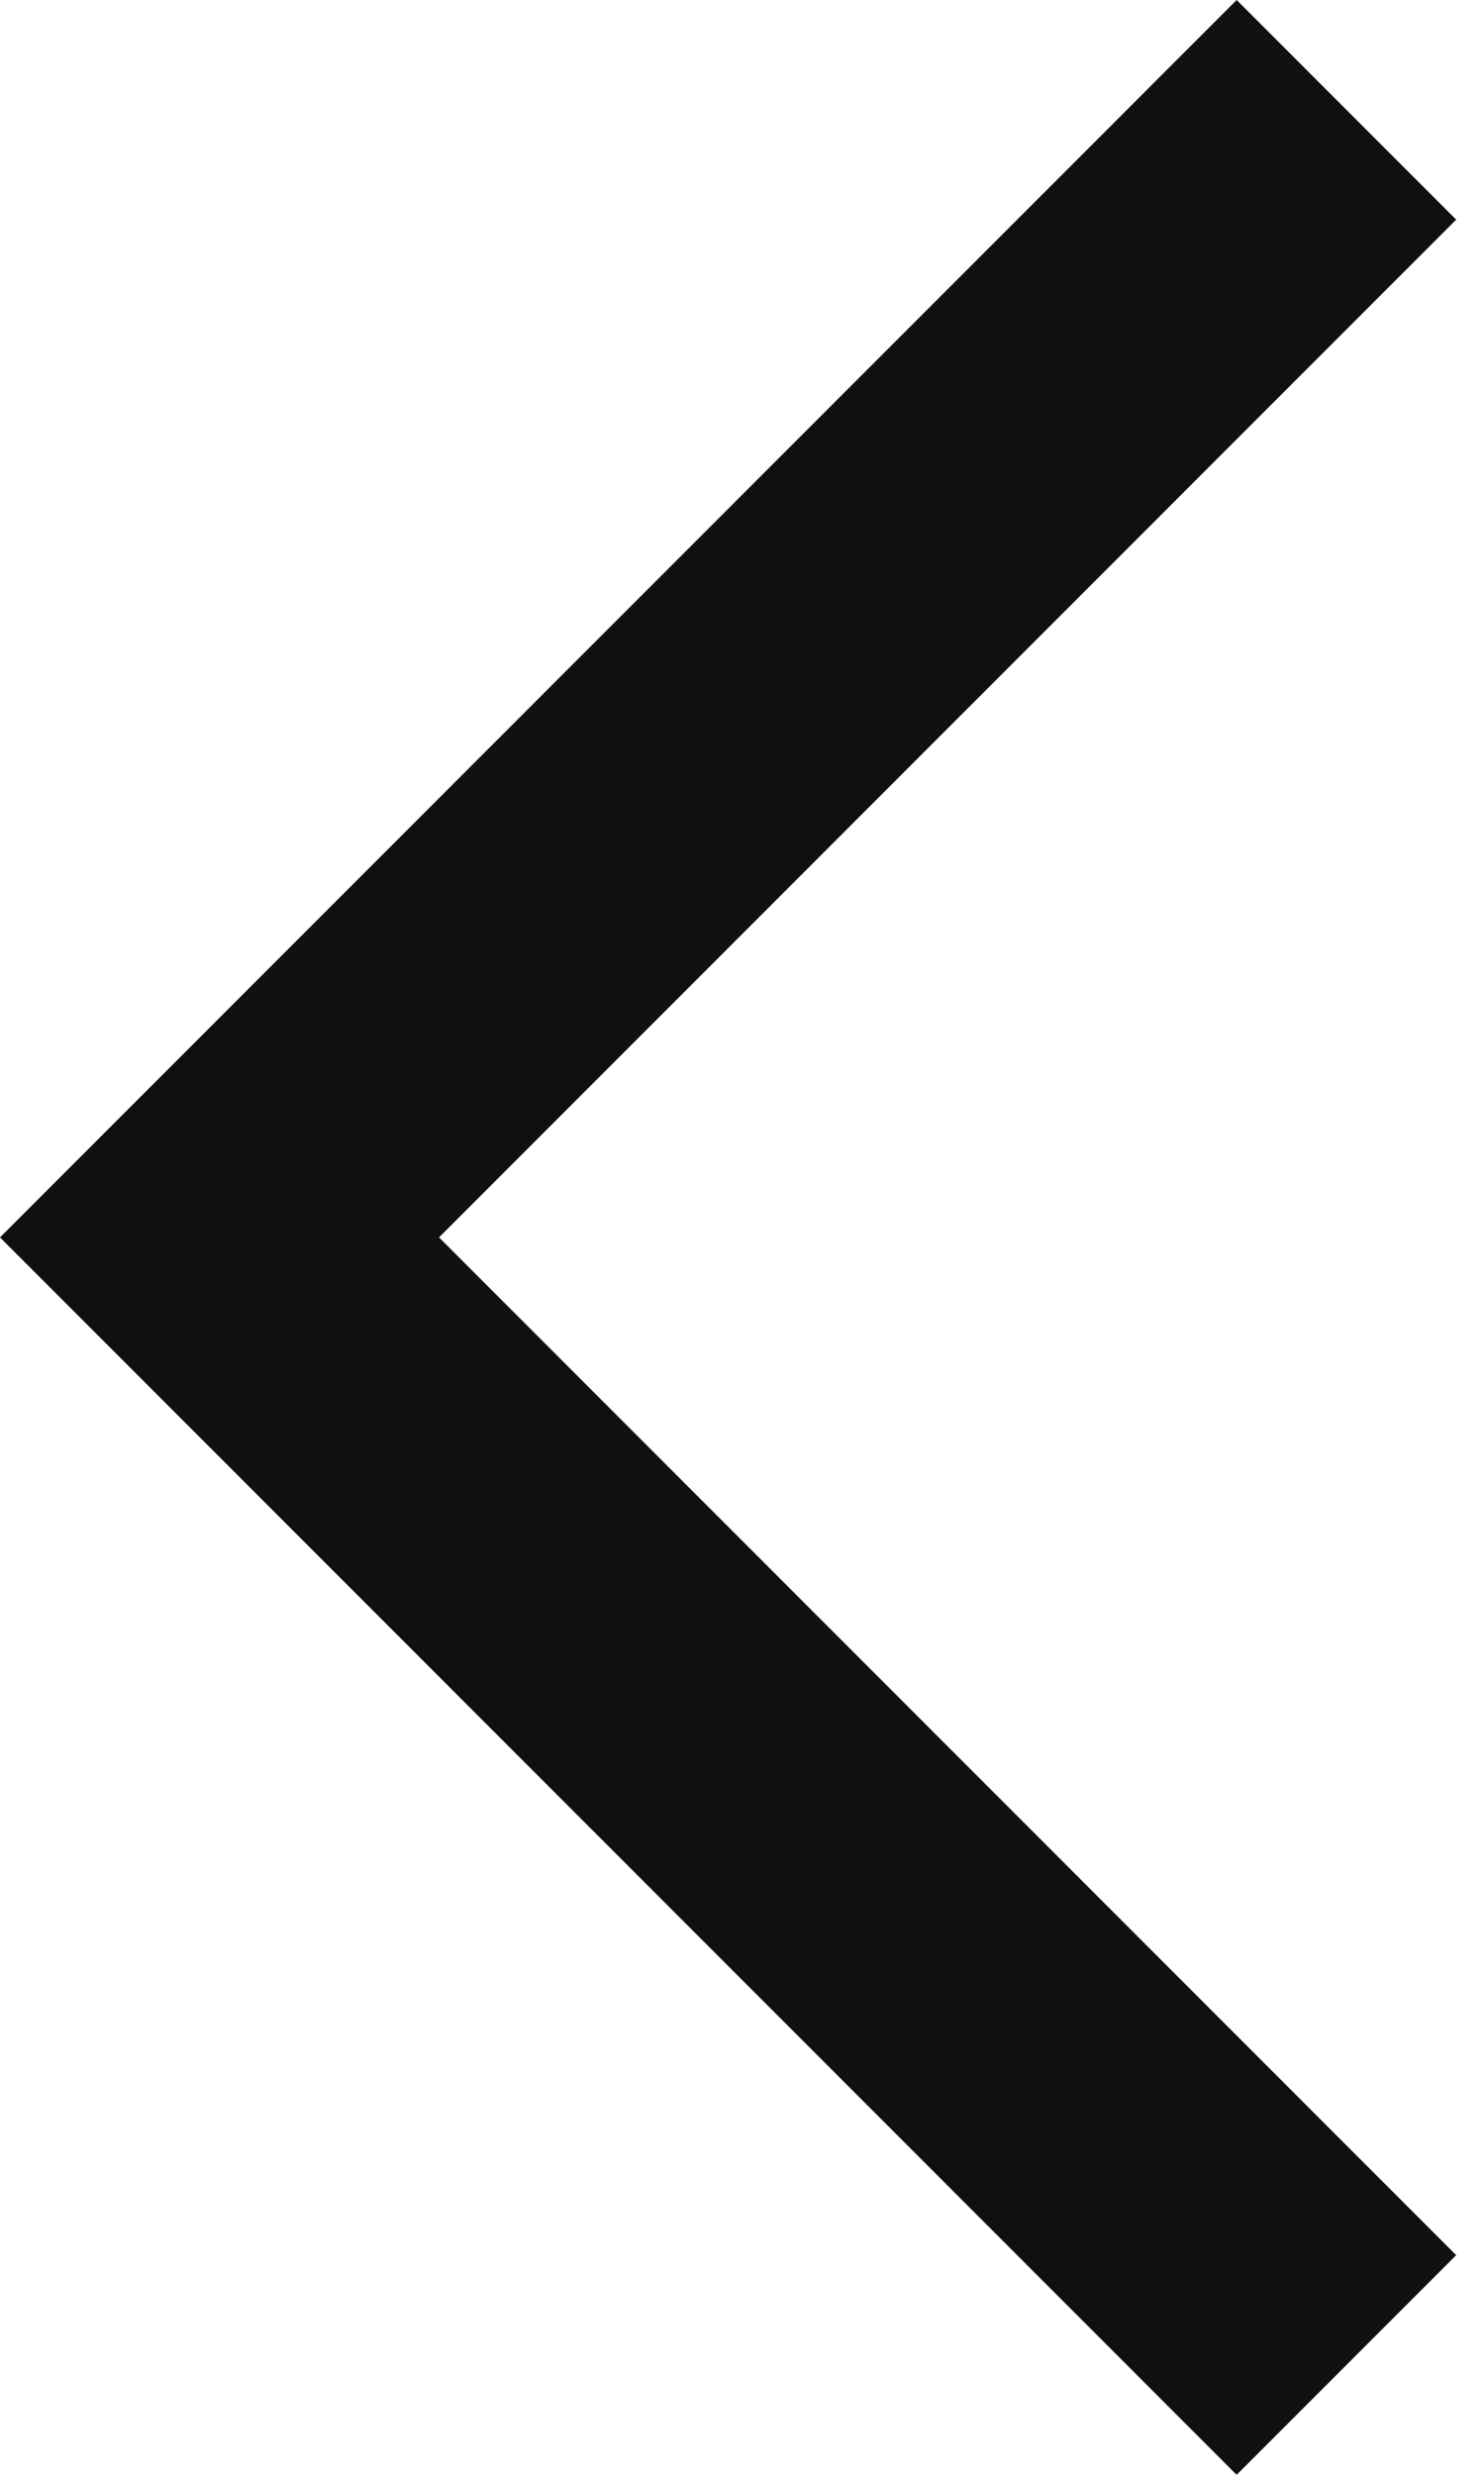 <svg width="12" height="20" viewBox="0 0 12 20" fill="none" xmlns="http://www.w3.org/2000/svg">
<path d="M10 20L0 10L10 -3.05176e-05L11.775 1.775L3.55 10L11.775 18.225L10 20Z" fill="#101010"/>
</svg>
